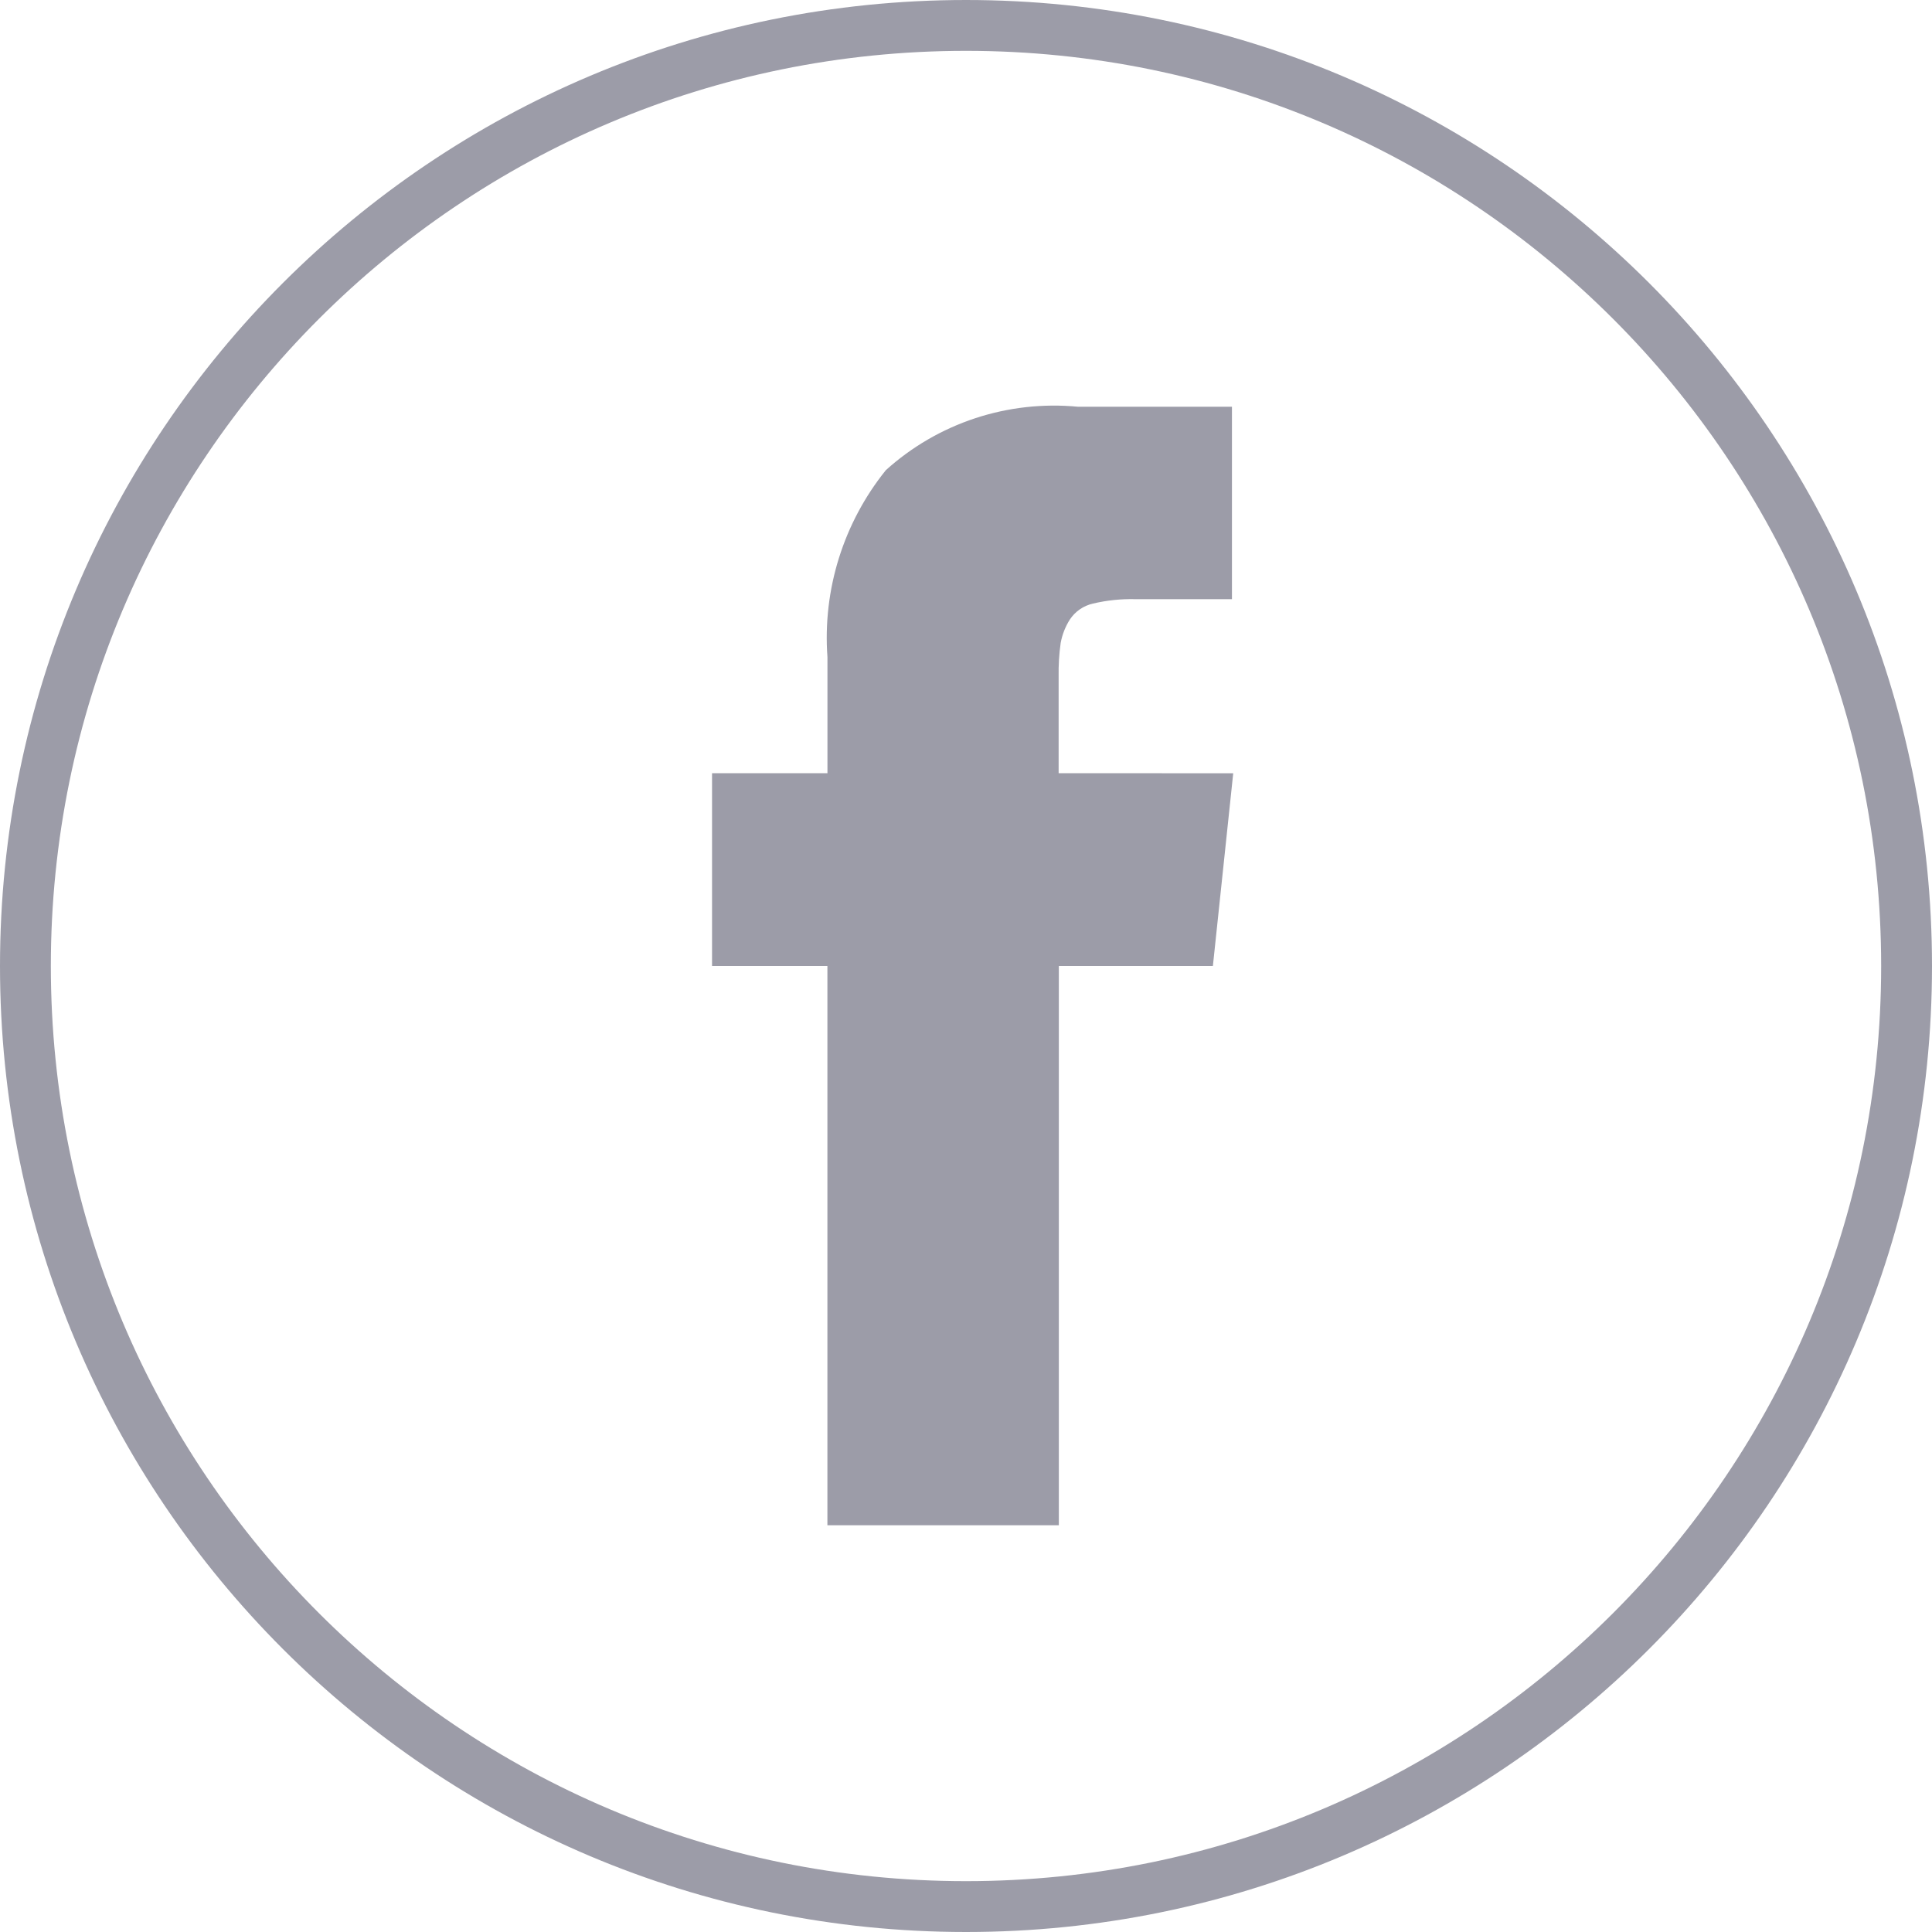 <svg width="38" height="38" viewBox="0 0 38 38" fill="none" xmlns="http://www.w3.org/2000/svg">
<path d="M20.822 15.208V13.308C20.818 13.087 20.831 12.866 20.862 12.647C20.892 12.483 20.953 12.327 21.042 12.186C21.147 12.027 21.31 11.914 21.496 11.872C21.769 11.807 22.05 11.778 22.331 11.785H24.231V8H21.201C20.519 7.935 19.831 8.012 19.181 8.226C18.53 8.441 17.931 8.789 17.423 9.248C16.589 10.285 16.178 11.599 16.275 12.926V15.208H14.005V19H16.274V30H20.826V19H23.856L24.256 15.209L20.822 15.208Z" fill="#9C9CA8"/>
<path d="M19 37.5C29.217 37.5 37.5 29.217 37.5 19C37.5 8.783 29.217 0.5 19 0.5C8.783 0.5 0.5 8.783 0.5 19C0.5 29.217 8.783 37.5 19 37.5Z" stroke="#9C9CA8"/>
</svg>
